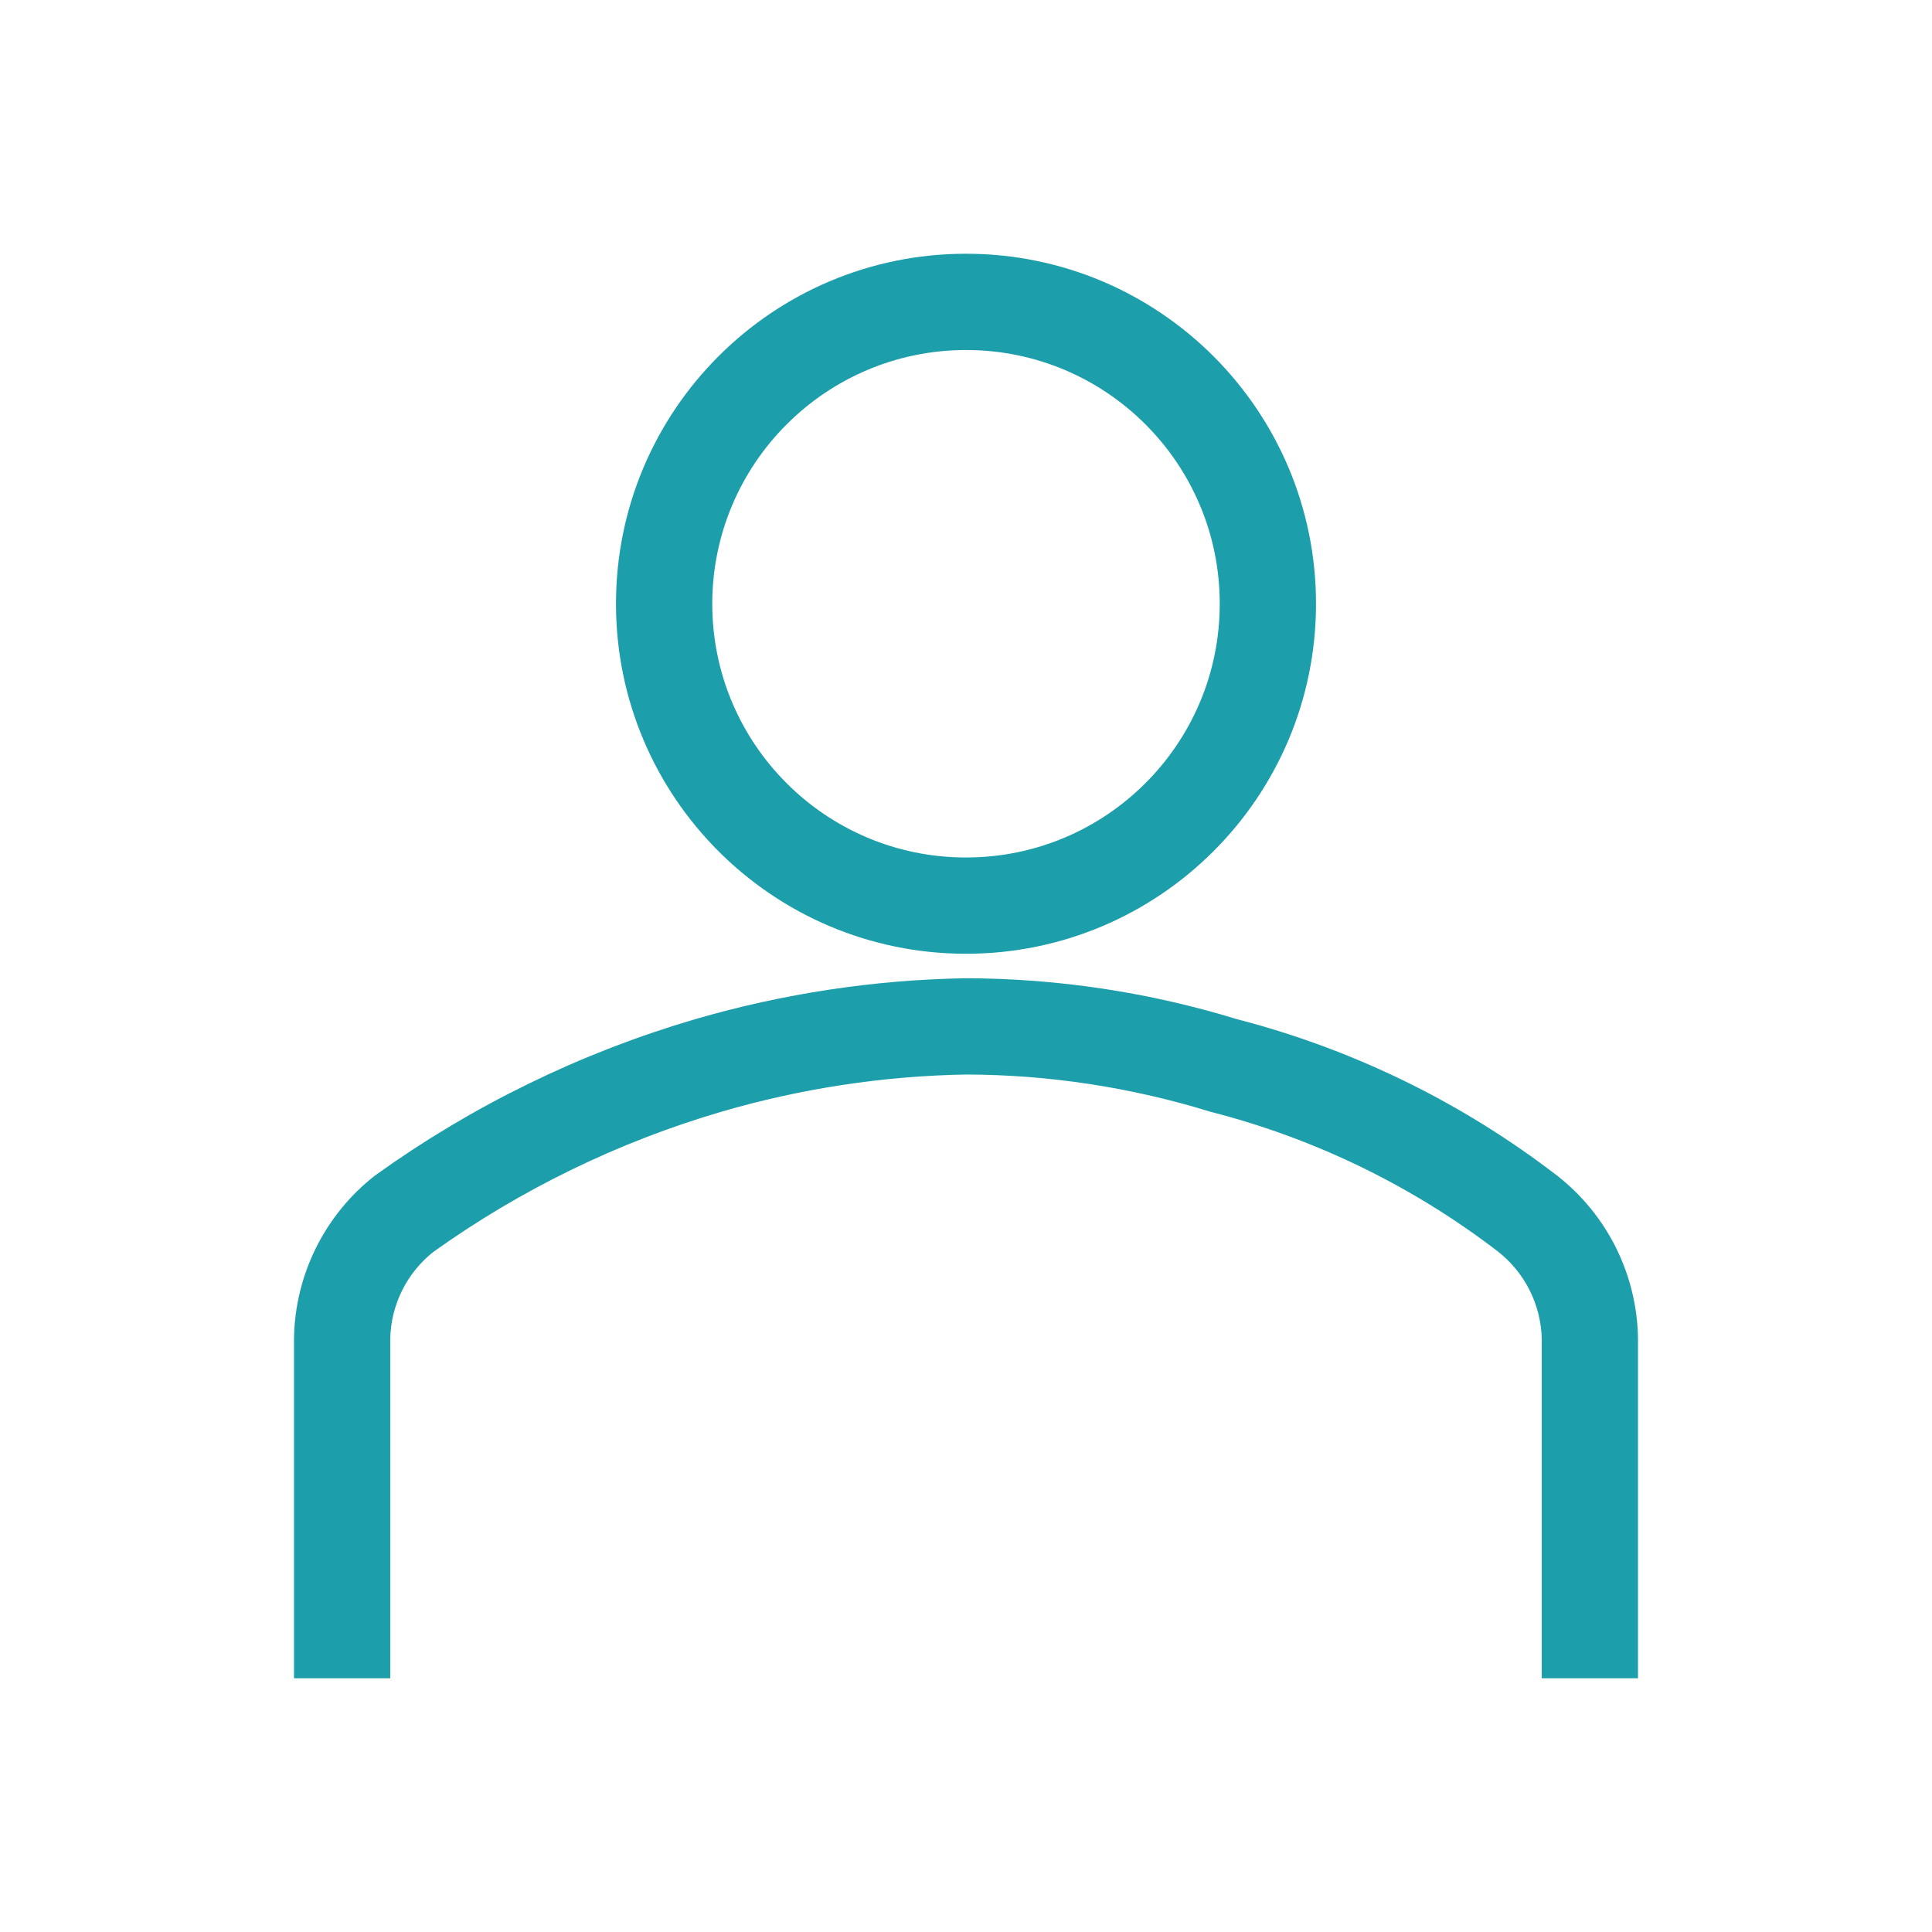 <svg width="70" height="70" xmlns="http://www.w3.org/2000/svg" xmlns:xlink="http://www.w3.org/1999/xlink" overflow="hidden"><defs><clipPath id="clip0"><rect x="555" y="239" width="70" height="70"/></clipPath></defs><g clip-path="url(#clip0)" transform="translate(-555 -239)"><path d="M590 250.667C595.638 250.667 600.208 255.237 600.208 260.875 600.208 266.513 595.638 271.083 590 271.083 584.362 271.083 579.792 266.513 579.792 260.875 579.797 255.239 584.364 250.672 590 250.667M590 249.208C583.557 249.208 578.333 254.432 578.333 260.875 578.333 267.318 583.557 272.542 590 272.542 596.443 272.542 601.667 267.318 601.667 260.875 601.667 254.432 596.443 249.208 590 249.208Z" stroke="#1D9FAB" stroke-width="2.029" fill="#1D9FAB"/><path d="M613.333 298.792 611.875 298.792 611.875 287.49C611.84 285.941 611.111 284.49 609.888 283.538 606.69 281.084 603.029 279.303 599.124 278.302 596.168 277.392 593.093 276.925 590 276.917 586.908 276.97 583.837 277.436 580.868 278.302 577.004 279.434 573.359 281.209 570.085 283.552 568.875 284.505 568.155 285.95 568.125 287.49L568.125 298.792 566.667 298.792 566.667 287.49C566.703 285.498 567.634 283.628 569.201 282.399 572.622 279.944 576.434 278.084 580.475 276.9 583.572 275.998 586.775 275.513 590 275.458 593.232 275.466 596.445 275.953 599.534 276.901 603.624 277.955 607.458 279.827 610.805 282.404 612.37 283.633 613.298 285.5 613.333 287.49Z" stroke="#1D9FAB" stroke-width="2.029" fill="#1D9FAB"/></g></svg>